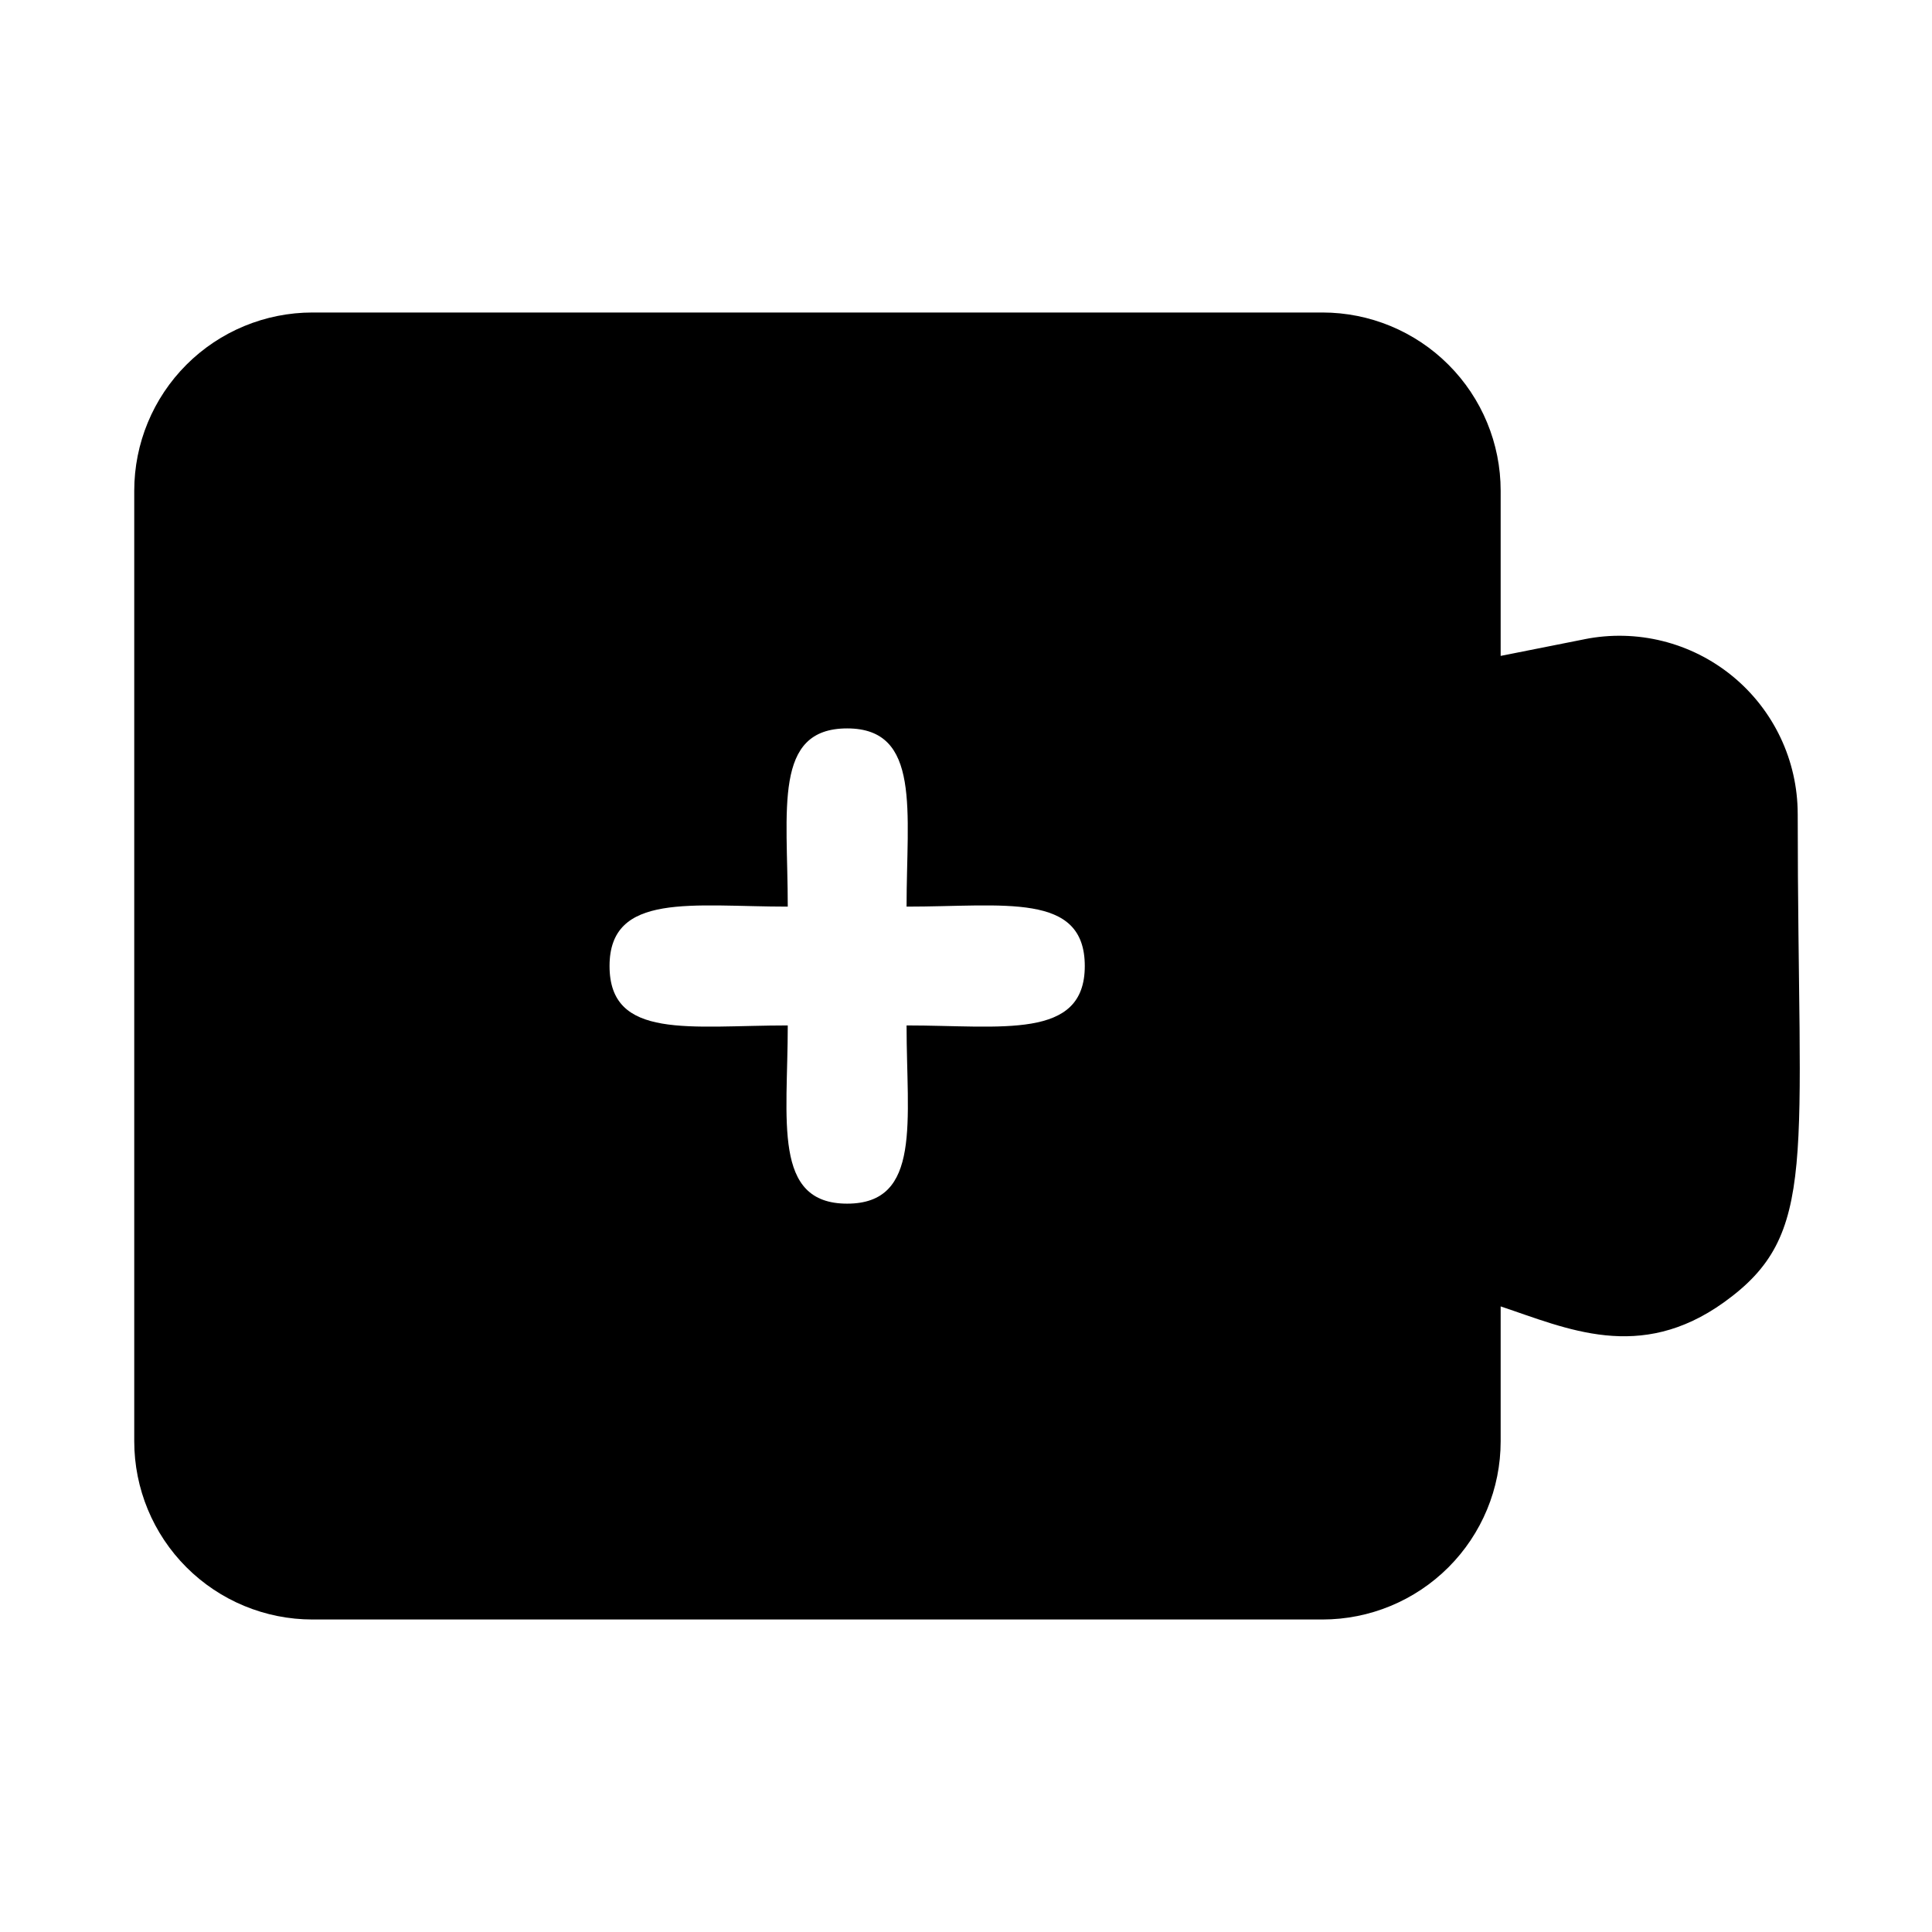 <?xml version="1.0" encoding="UTF-8"?>
<!-- Uploaded to: ICON Repo, www.svgrepo.com, Generator: ICON Repo Mixer Tools -->
<svg fill="#000000" width="800px" height="800px" version="1.1" viewBox="144 144 512 512" xmlns="http://www.w3.org/2000/svg">
 <path d="m563.89 313.41-22.199 4.41v-43.77c0-12.527-4.977-24.543-13.836-33.398-8.855-8.859-20.871-13.836-33.398-13.836h-267.65c-12.523 0-24.539 4.977-33.398 13.836-8.855 8.855-13.832 20.871-13.832 33.398v251.9c0 12.527 4.977 24.543 13.832 33.398 8.859 8.859 20.875 13.836 33.398 13.836h267.65c12.527 0 24.543-4.977 33.398-13.836 8.859-8.855 13.836-20.871 13.836-33.398v-35.738c17.477 5.824 36.84 14.957 59.199-1.102 25.191-18.105 19.523-36.84 19.523-129.42l-0.004 0.004c-0.004-14.152-6.356-27.555-17.305-36.52-10.949-8.969-25.34-12.551-39.215-9.77zm-179.64 102.34c0 25.191 4.094 47.23-15.742 47.23-19.836 0-15.742-22.043-15.742-47.23-25.82 0-47.23 3.938-47.23-15.742s22.043-15.742 47.23-15.742c0-25.82-3.938-47.23 15.742-47.23 19.68 0 15.742 22.043 15.742 47.23 25.82 0 47.23-3.938 47.23 15.742 0.004 19.68-22.039 15.742-47.23 15.742z"/>
</svg>